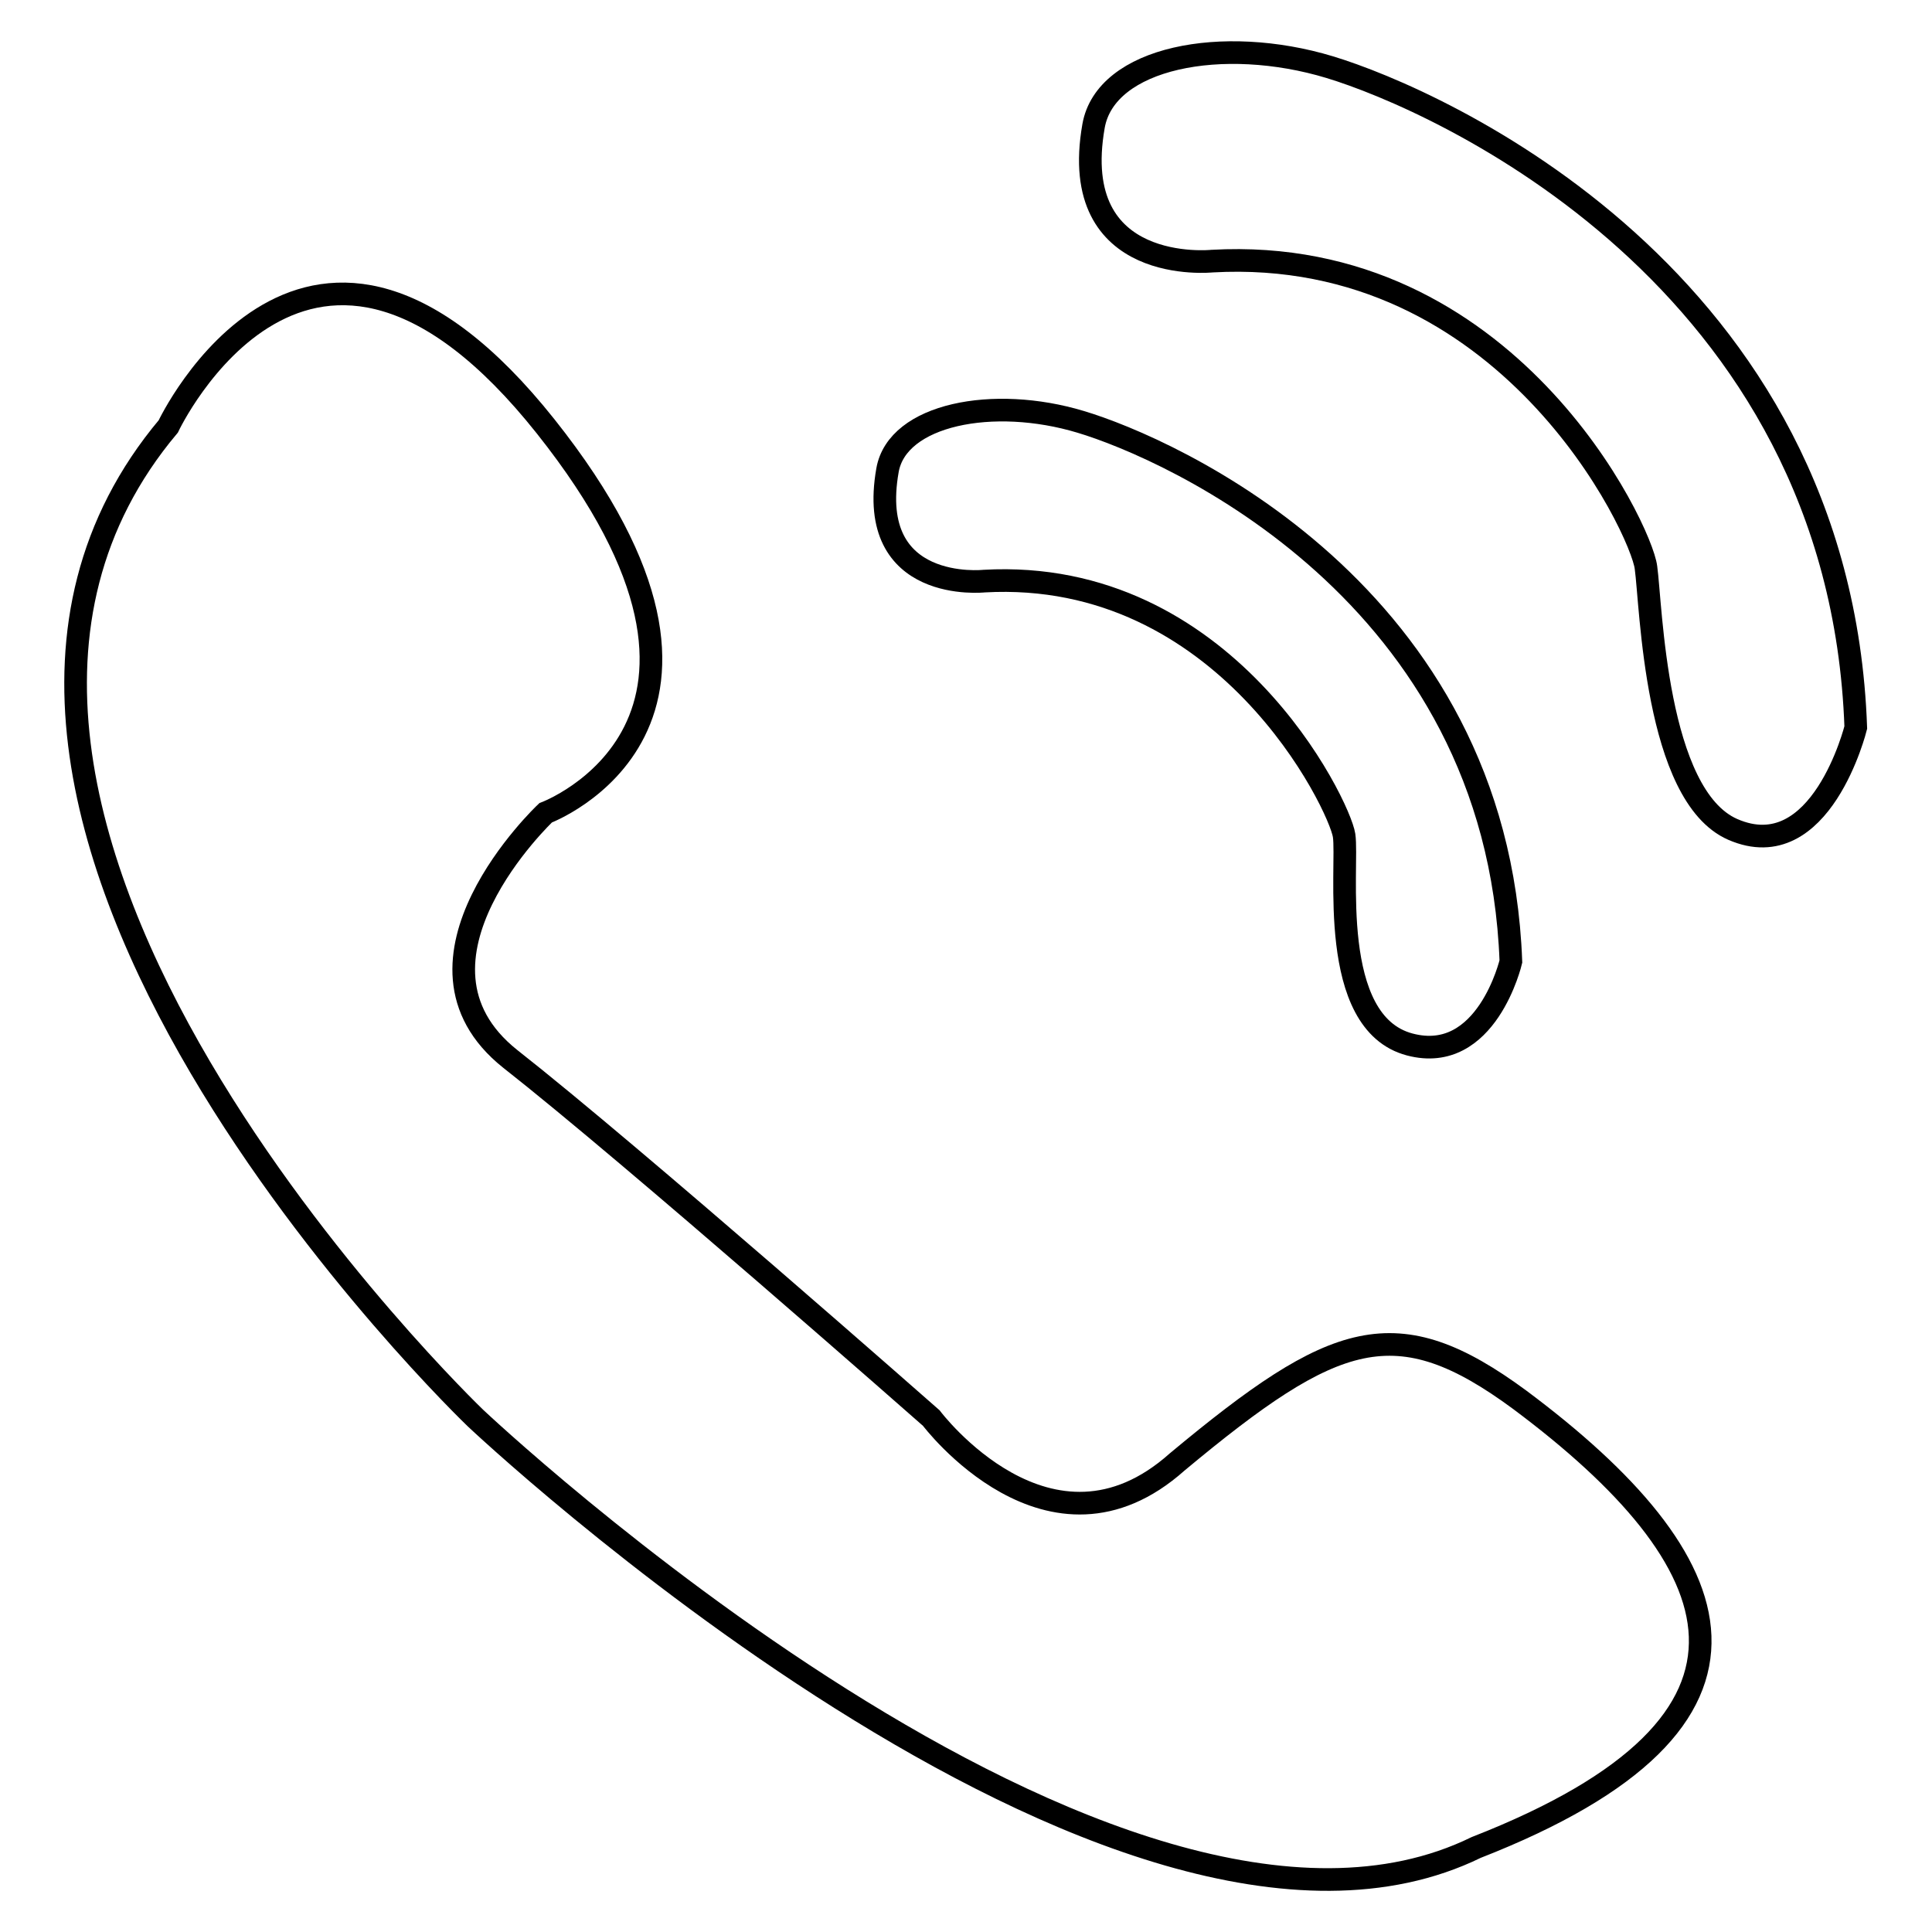 <?xml version="1.0" encoding="utf-8"?>
<!-- Svg Vector Icons : http://www.onlinewebfonts.com/icon -->
<!DOCTYPE svg PUBLIC "-//W3C//DTD SVG 1.1//EN" "http://www.w3.org/Graphics/SVG/1.1/DTD/svg11.dtd">
<svg version="1.1" xmlns="http://www.w3.org/2000/svg" xmlns:xlink="http://www.w3.org/1999/xlink" x="0px" y="0px" viewBox="0 0 256 256" enable-background="new 0 0 256 256" xml:space="preserve">
<g><g><path stroke-width="3" fill-opacity="0" stroke="#000000"  d="M22.3,56.5c0,0,18.6-39.5,50,0c31.4,39.5,0,51.2,0,51.2s-20.9,19.7-4.7,32.6c16.3,12.8,55.8,47.6,55.8,47.6s15.7,20.9,32.6,5.8c20.9-17.4,29-20.3,45.4-8.2c28.4,21.2,37.2,42.5-5.8,59.3C147.9,268.1,63,187.9,63,187.9S-20.7,107.7,22.3,56.5z"/><path stroke-width="3" fill-opacity="0" stroke="#000000"  d="M130.4,77c0,0-15.7,1.7-12.8-14.7c1.3-7.4,14-9.9,25.6-6.4c11.7,3.5,55.2,22.6,57,71.5c0,0-3.2,13.7-13.4,11c-11-2.9-8.1-23.7-8.7-27.7C177.5,106.7,162.4,75.2,130.4,77z"/><path stroke-width="3" fill-opacity="0" stroke="#000000"  d="M160.6,34.6c0,0-19.2,2-15.7-17.9c1.6-9.1,17.1-12.1,31.3-7.8c14.2,4.3,67.6,27.8,69.7,87.5c0,0-4.6,18.6-16.3,13.5c-10.3-4.5-10.8-29.7-11.5-34.7C217.5,70.2,199.8,32.4,160.6,34.6z"/></g></g>
</svg>
